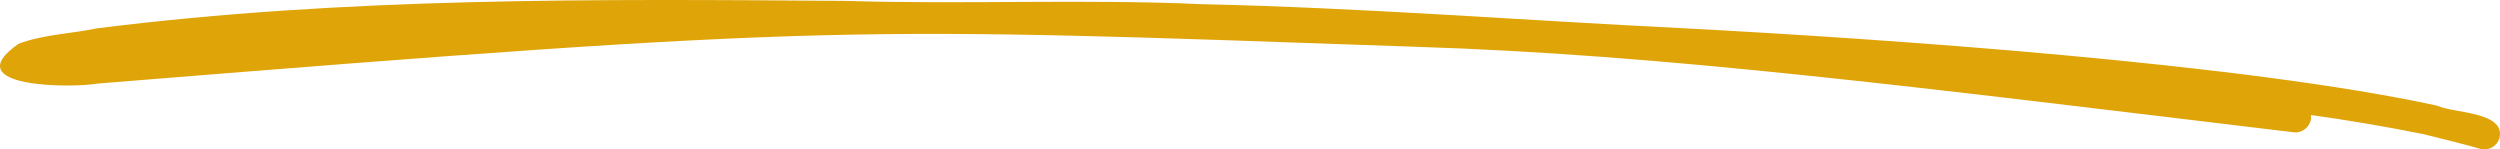 <svg xmlns="http://www.w3.org/2000/svg" width="318" height="19" viewBox="0 0 318 19" fill="none"><path d="M317.934 17.556C318.734 14.178 312.07 14.424 309.999 13.44C285.265 8.056 239.435 4.93 214.158 3.594C193.728 2.591 173.34 0.987 152.883 0.531C137.807 -0.141 122.713 0.58 107.63 0.116C75.826 -0.123 43.863 -0.378 12.259 3.615C8.979 4.308 5.494 4.381 2.355 5.57C-5.685 11.193 9.178 11.222 12.456 10.626C106.846 3.001 108.086 3.444 179.822 5.941C211.552 6.933 243.077 10.983 291.732 16.824C292.969 16.994 294.139 15.889 293.947 14.629C298.715 15.296 303.463 16.102 308.184 17.047C310.631 17.658 313.088 18.244 315.513 18.934C316.016 19.067 316.551 18.997 317.004 18.74C317.456 18.483 317.79 18.059 317.934 17.559V17.556Z" fill="#DFA408"></path></svg>